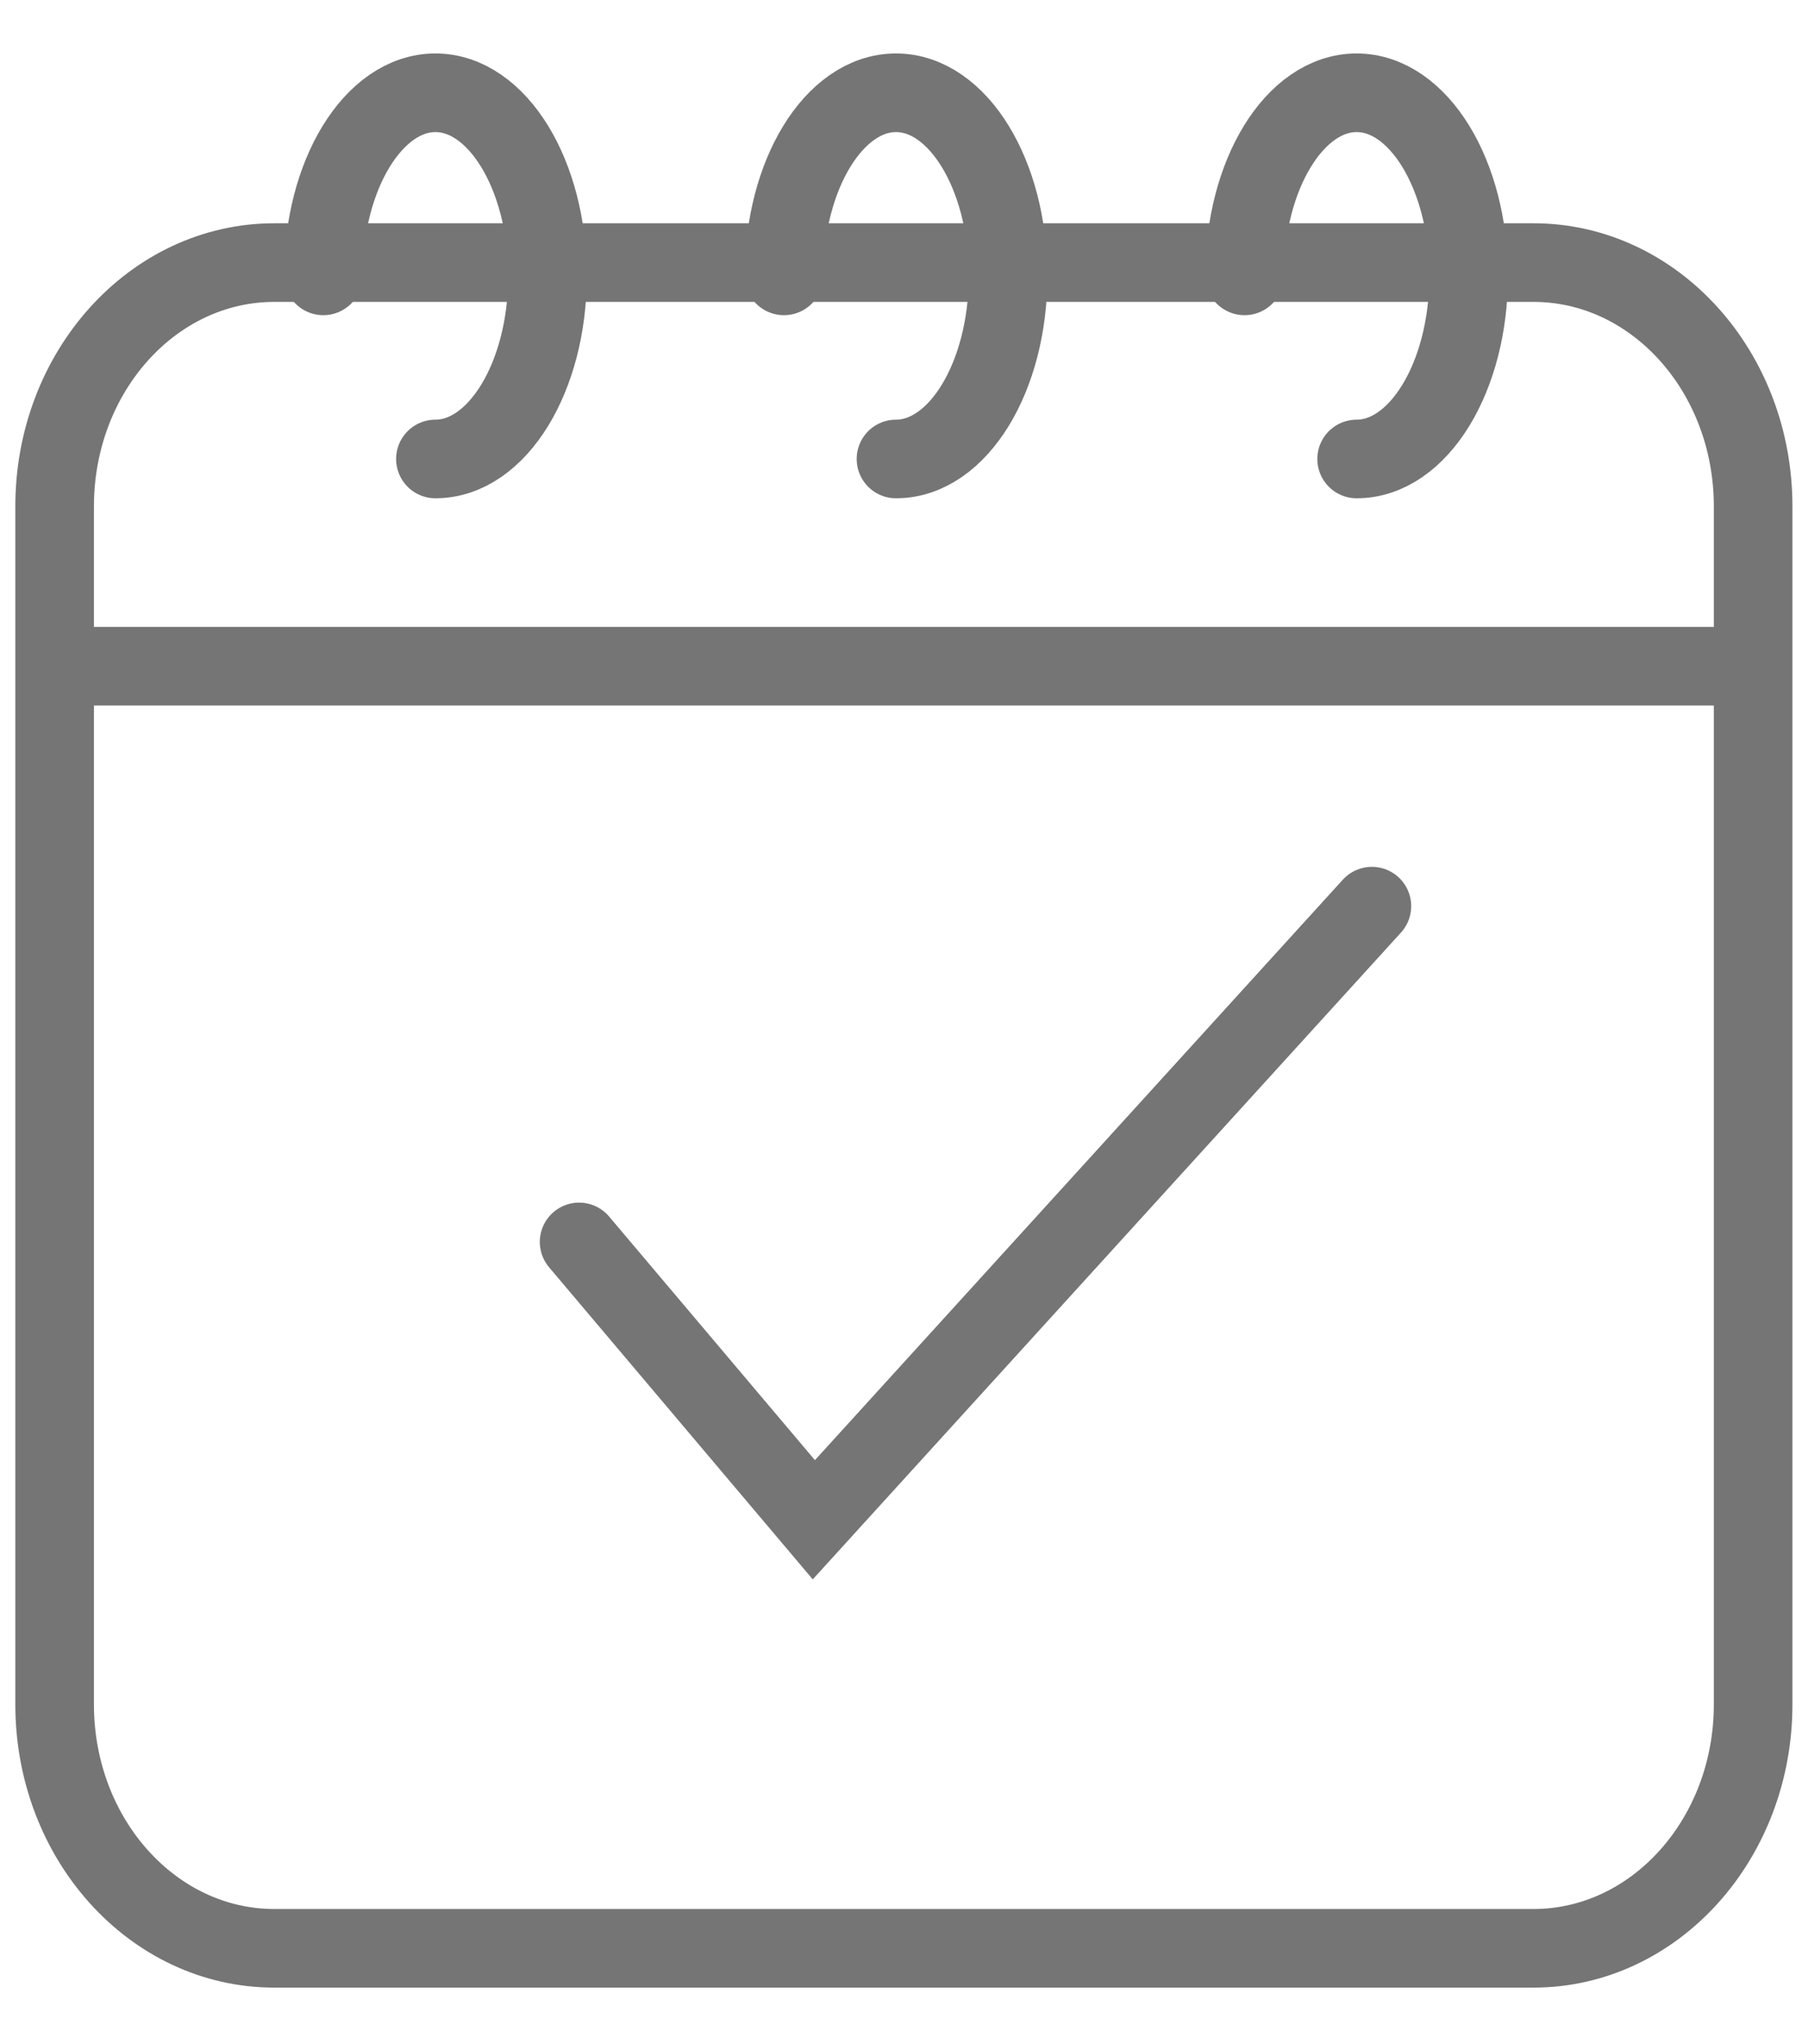 <svg width="23" height="26" viewBox="0 0 23 26" fill="none" xmlns="http://www.w3.org/2000/svg">
    <path d="M19.507 3.34H3.49C1.946 3.34 0.695 4.728 0.695 6.441V21.68C0.695 23.393 1.946 24.782 3.49 24.782H19.507C21.05 24.782 22.302 23.393 22.302 21.68V6.441C22.302 4.728 21.05 3.34 19.507 3.34Z" stroke="#757575" stroke-miterlimit="10" stroke-linecap="round"/>
    <path d="M4.113 3.509C4.113 2.223 4.752 1.18 5.539 1.18C6.326 1.18 6.965 2.223 6.965 3.509C6.965 4.795 6.326 5.838 5.539 5.838" stroke="#757575" stroke-miterlimit="10" stroke-linecap="round"/>
    <path d="M9.973 3.509C9.973 2.223 10.611 1.18 11.398 1.18C12.186 1.18 12.824 2.223 12.824 3.509C12.824 4.795 12.186 5.838 11.398 5.838" stroke="#757575" stroke-miterlimit="10" stroke-linecap="round"/>
    <path d="M15.832 3.509C15.832 2.223 16.47 1.18 17.258 1.18C18.045 1.18 18.683 2.223 18.683 3.509C18.683 4.795 18.045 5.838 17.258 5.838" stroke="#757575" stroke-miterlimit="10" stroke-linecap="round"/>
    <path d="M0.863 8.474H22.195" stroke="#757575" stroke-miterlimit="10" stroke-linecap="round"/>
    <path d="M7.367 15.797L10.353 19.331L17.452 11.526" stroke="#757575" stroke-miterlimit="10" stroke-linecap="round"/>
</svg>
